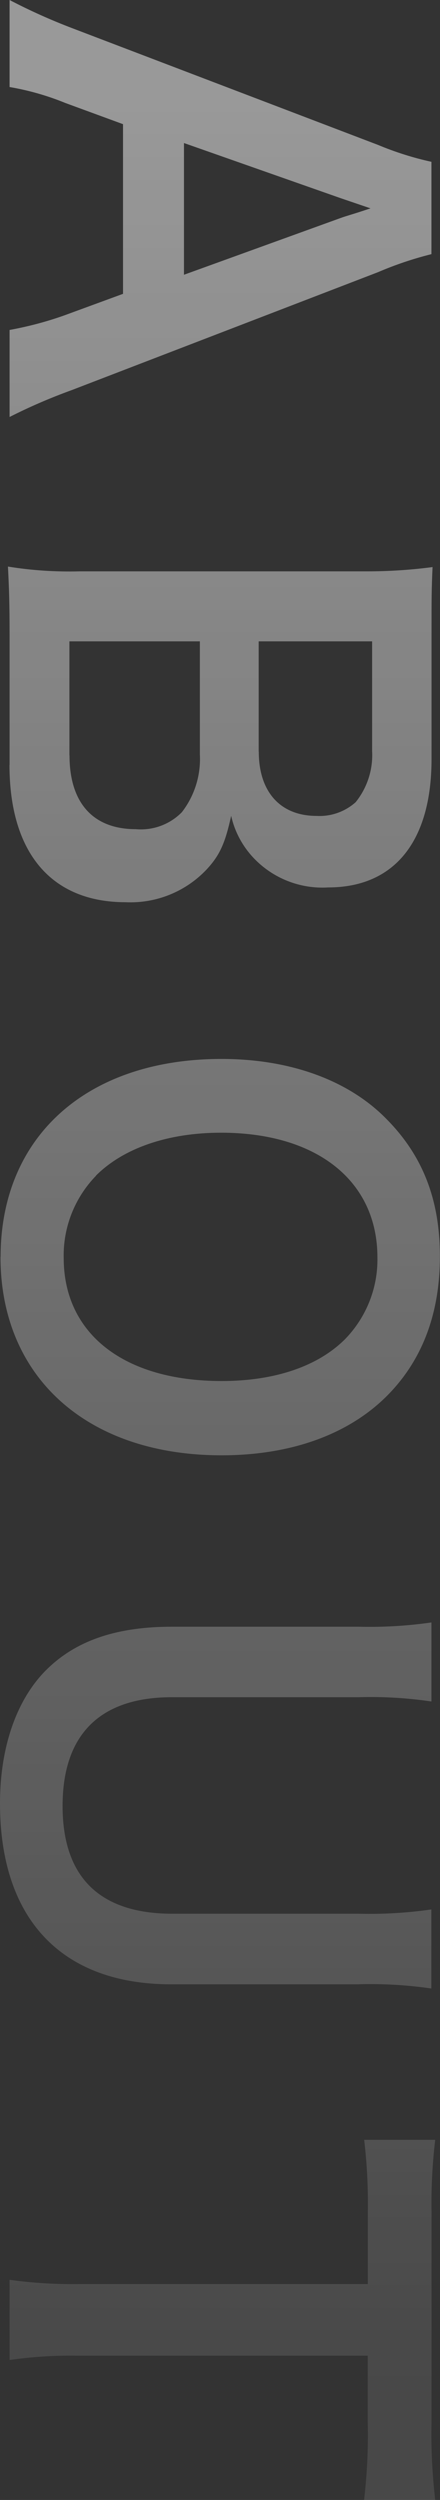 <?xml version="1.0" encoding="UTF-8"?><svg id="_レイヤー_2" xmlns="http://www.w3.org/2000/svg" xmlns:xlink="http://www.w3.org/1999/xlink" viewBox="0 0 43.17 245.03"><rect x="0" y="0" width="43.17" height="245.03" fill="#333333" stroke="none"/><defs><style>.cls-1{fill:url(#_名称未設定グラデーション_2);}</style><linearGradient id="_名称未設定グラデーション_2" x1="-165.87" y1="263.2" x2="-165.87" y2="262.2" gradientTransform="translate(7181.72 64490.85) scale(43.17 -245.03)" gradientUnits="userSpaceOnUse"><stop offset="0" stop-color="#fff" stop-opacity=".5"/><stop offset="1" stop-color="#fff" stop-opacity=".1"/></linearGradient></defs><g id="_レイヤー_1-2"><path id="_交差_5" class="cls-1" d="M35.72,245.03c.3-2.54,.42-5.09,.36-7.64v-6.5H7.7c-2.26-.04-4.52,.1-6.76,.42v-7.86c2.24,.31,4.5,.45,6.76,.42h28.39v-7.02c.04-2.38-.08-4.76-.36-7.12h6.97c-.28,2.35-.4,4.71-.36,7.07v20.59c-.06,2.55,.07,5.11,.36,7.64h-6.97Zm-.46-50.54H16.8c-10.76,0-16.8-6.4-16.8-17.73,0-5.77,1.77-10.56,4.89-13.42,2.86-2.65,6.76-3.9,11.96-3.9h18.36c2.38,.06,4.77-.08,7.12-.42v7.75c-2.36-.35-4.74-.49-7.12-.42H16.85c-7.02,0-10.71,3.64-10.71,10.66s3.69,10.56,10.76,10.56h18.3c2.38,.06,4.77-.08,7.12-.42v7.75c-2.34-.34-4.7-.48-7.06-.42ZM.06,123.19c0-11.8,8.47-19.4,21.68-19.4,6.71,0,12.48,2.08,16.22,5.93,3.54,3.59,5.2,7.9,5.2,13.42s-1.67,10.14-5.2,13.68c-3.8,3.8-9.46,5.82-16.22,5.82-13.17,0-21.69-7.64-21.69-19.44h0Zm9.36-7.95c-2.09,2.15-3.24,5.06-3.17,8.06,0,7.44,5.93,12.06,15.5,12.06,5.25,0,9.46-1.46,12.11-4.11,2.08-2.14,3.23-5.02,3.17-8.01,0-7.49-5.93-12.22-15.34-12.22-5.21,0-9.58,1.51-12.28,4.21h0ZM.94,74.98v-12.79c0-3.02-.05-4.52-.16-6.66,2.32,.38,4.67,.53,7.02,.47h28.24c2.14,0,4.28-.14,6.4-.42-.1,2.18-.1,3.02-.1,6.55v12.27c0,8.06-3.64,12.58-10.14,12.58-2.76,.17-5.45-.9-7.34-2.91-1.08-1.15-1.84-2.57-2.18-4.11-.58,2.65-1.1,3.85-2.4,5.25-2.05,2.18-4.96,3.36-7.96,3.22-7.28,0-11.39-4.84-11.39-13.47h0Zm5.88-.94c0,4.63,2.29,7.23,6.5,7.23,1.68,.15,3.34-.46,4.52-1.66,1.25-1.61,1.88-3.63,1.77-5.67v-11.08H6.81v11.18Zm18.57-.36c0,3.95,2.13,6.29,5.67,6.29,1.41,.08,2.79-.41,3.84-1.35,1.13-1.41,1.71-3.19,1.61-5v-10.76h-11.13v10.82ZM.94,32.34c1.86-.34,3.68-.82,5.46-1.46l5.67-2.08V12.17l-5.67-2.08c-1.76-.72-3.59-1.24-5.46-1.56V0c1.99,1.04,4.04,1.96,6.14,2.76l30,11.44c1.7,.71,3.46,1.27,5.25,1.66v9.05c-1.8,.45-3.55,1.04-5.25,1.77L7.08,38.22c-2.1,.76-4.15,1.64-6.14,2.65v-8.53Zm17.11-5.41l15.39-5.57c.57-.21,1.2-.36,2.91-.94q-2.44-.83-2.91-.99l-15.39-5.41v12.9Z"/></g></svg>